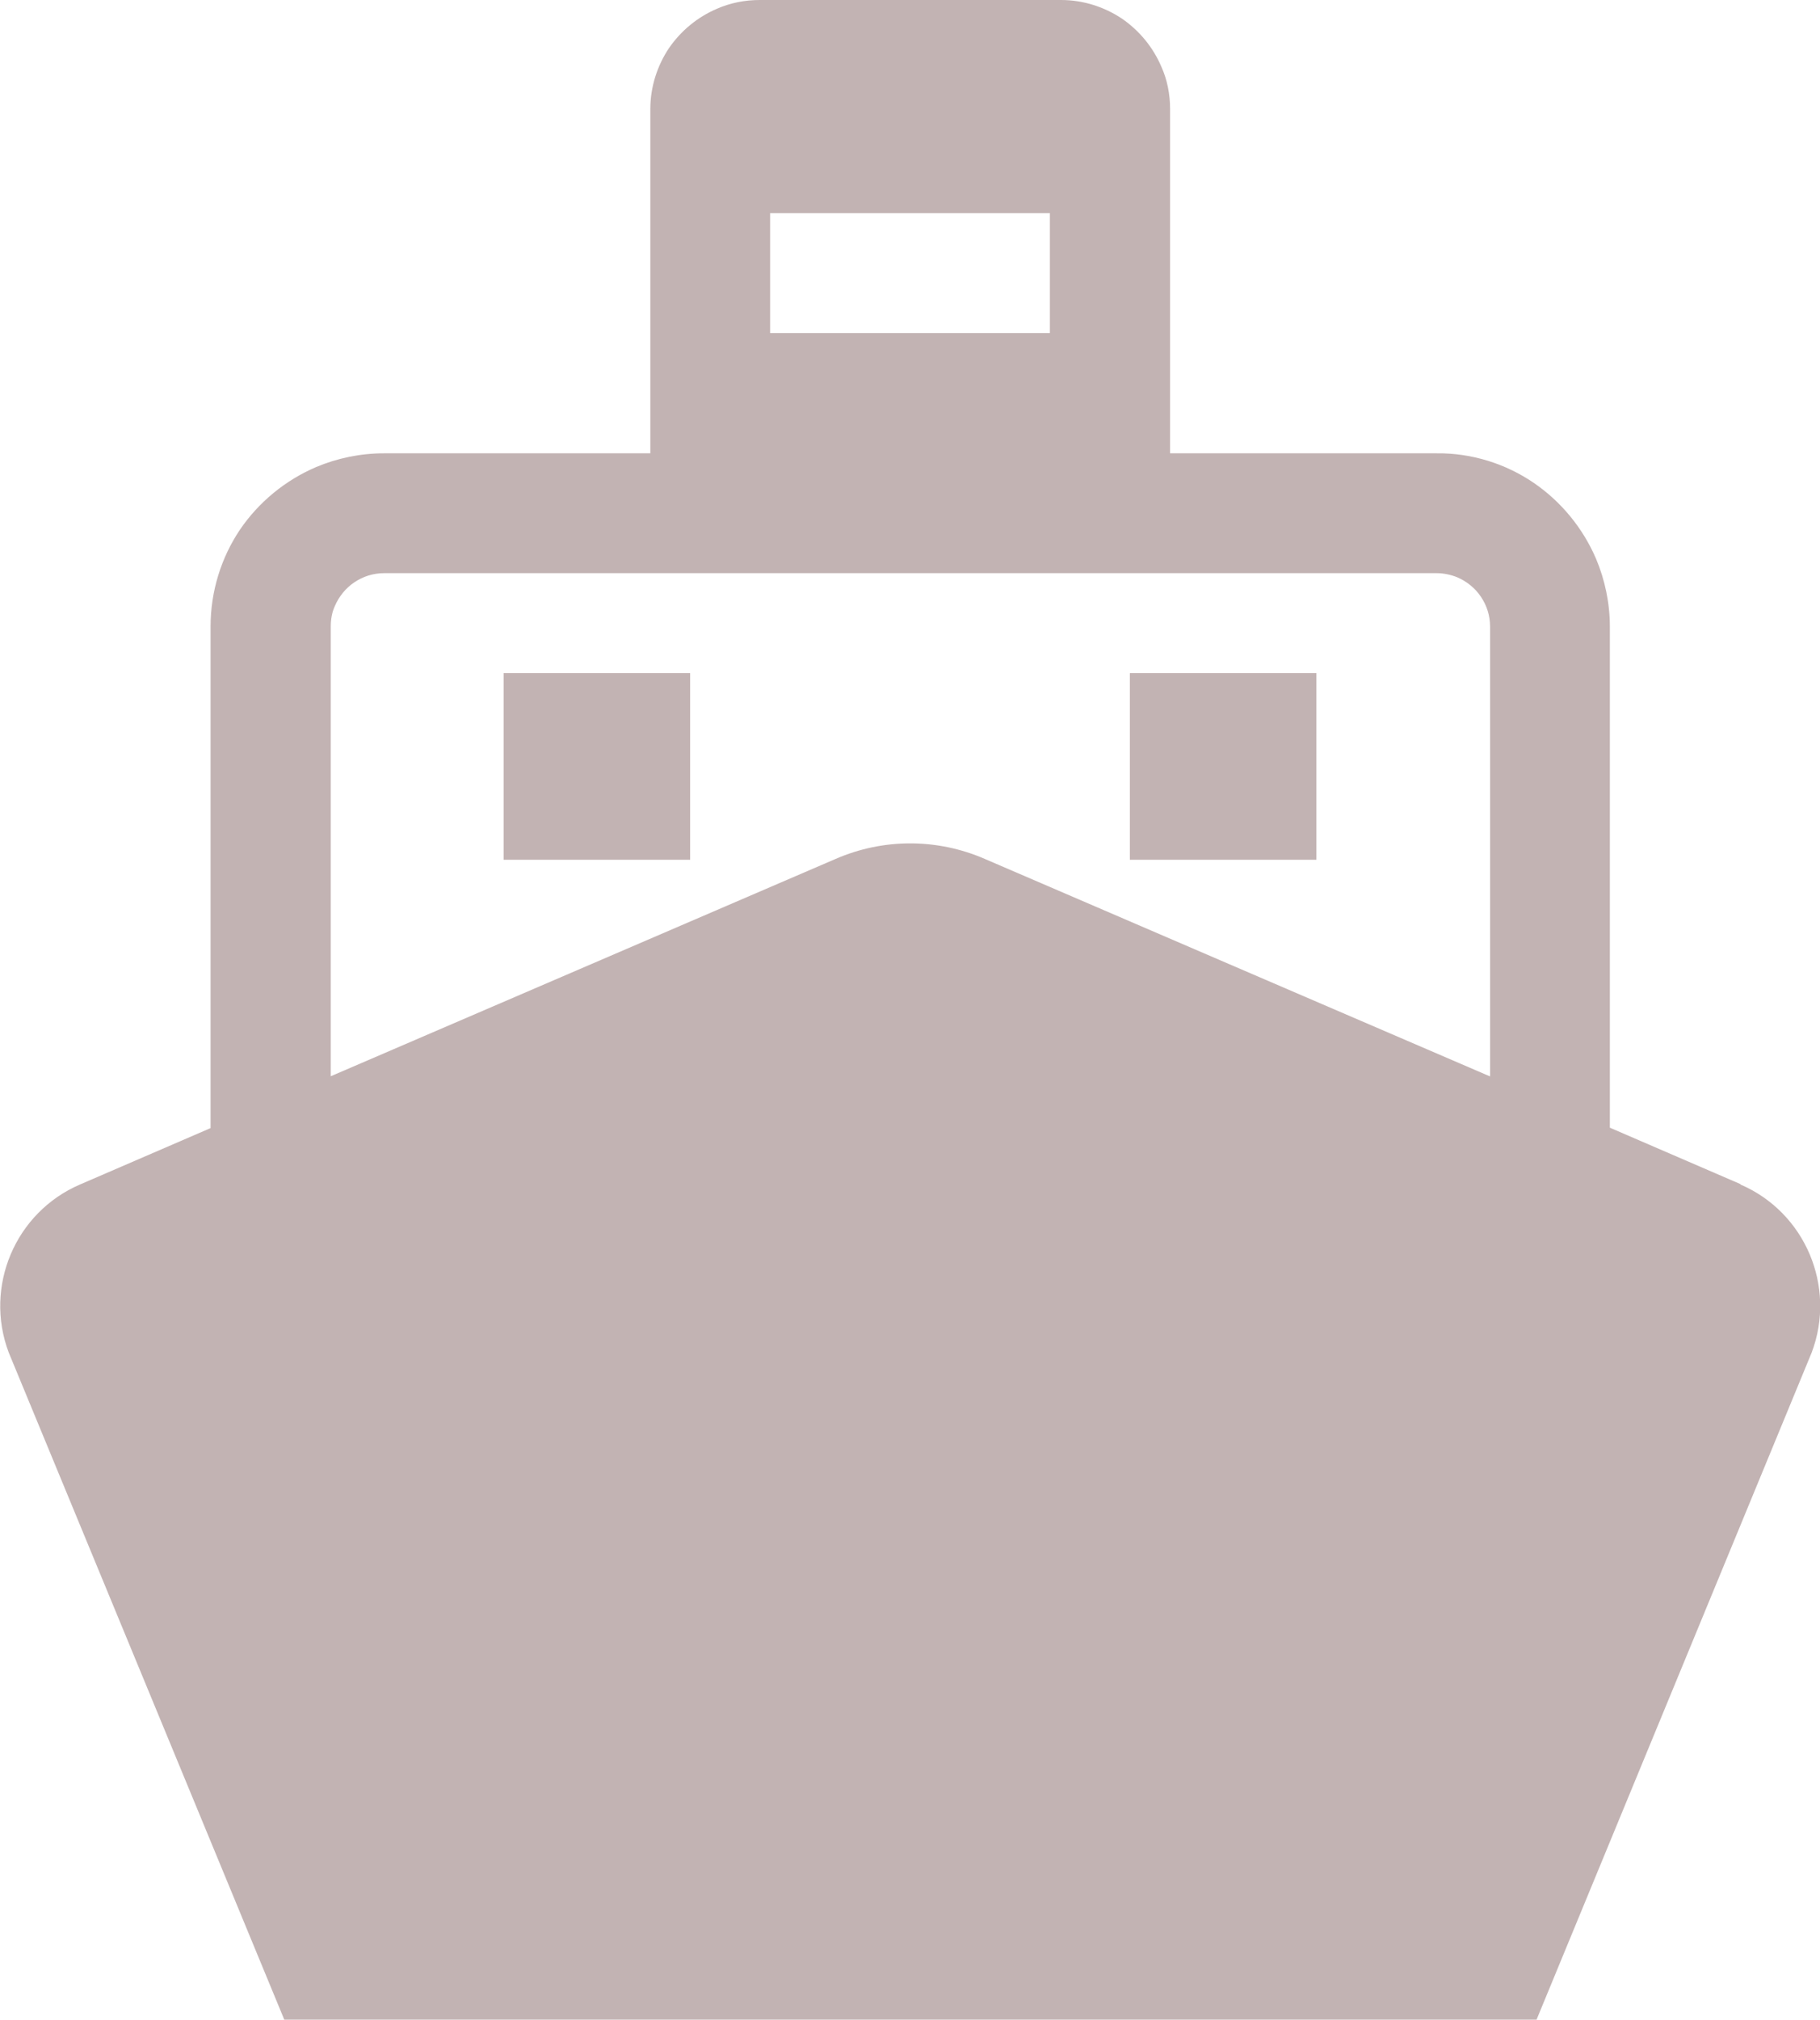 <?xml version="1.0" encoding="UTF-8"?>
<svg xmlns="http://www.w3.org/2000/svg" width="43.91" height="48.7" viewBox="0 0 43.91 48.7">
  <defs>
    <style>
      .d {
        fill: #330000;
      }

      .e {
        opacity: .3;
      }
    </style>
  </defs>
  <g id="a" data-name="レイヤー 1"/>
  <g id="b" data-name="レイヤー 2">
    <g id="c" data-name="レイヤー 1">
      <g class="e">
        <path class="d" d="M41.99,28.55l-3.15-1.36V15.11c0-.57-.12-1.13-.33-1.63-.32-.75-.85-1.39-1.51-1.84-.66-.45-1.48-.72-2.34-.71h-6.43V2.63c0-.36-.07-.71-.21-1.02-.2-.47-.53-.87-.95-1.16-.42-.28-.93-.45-1.47-.45h-7.27c-.36,0-.71,.07-1.03,.21-.47,.2-.87,.53-1.16,.95-.28,.42-.45,.93-.45,1.47V10.93h-6.43c-.57,0-1.13,.12-1.63,.33-.75,.32-1.39,.85-1.84,1.51-.45,.67-.71,1.48-.71,2.34v12.09l-3.15,1.36c-1.56,.67-2.32,2.46-1.72,4.05l6.65,16.09h30.21l6.64-16.09c.6-1.59-.16-3.38-1.72-4.05ZM18.58,5.14h6.75v2.89h-6.75v-2.89h0Zm17.36,20.81l-12.18-5.24c-1.15-.5-2.45-.5-3.6,0l-12.18,5.24V15.11c0-.18,.03-.35,.1-.5,.1-.23,.26-.43,.47-.57,.21-.14,.45-.22,.72-.22h25.39c.18,0,.35,.04,.5,.1,.23,.1,.43,.26,.57,.47,.14,.21,.22,.45,.22,.72v10.84h0Z"/>
        <rect class="d" x="12.15" y="16.23" width="4.5" height="4.5"/>
        <rect class="d" x="27.26" y="16.23" width="4.5" height="4.5"/>
      </g>
    </g>
  </g>
</svg>
